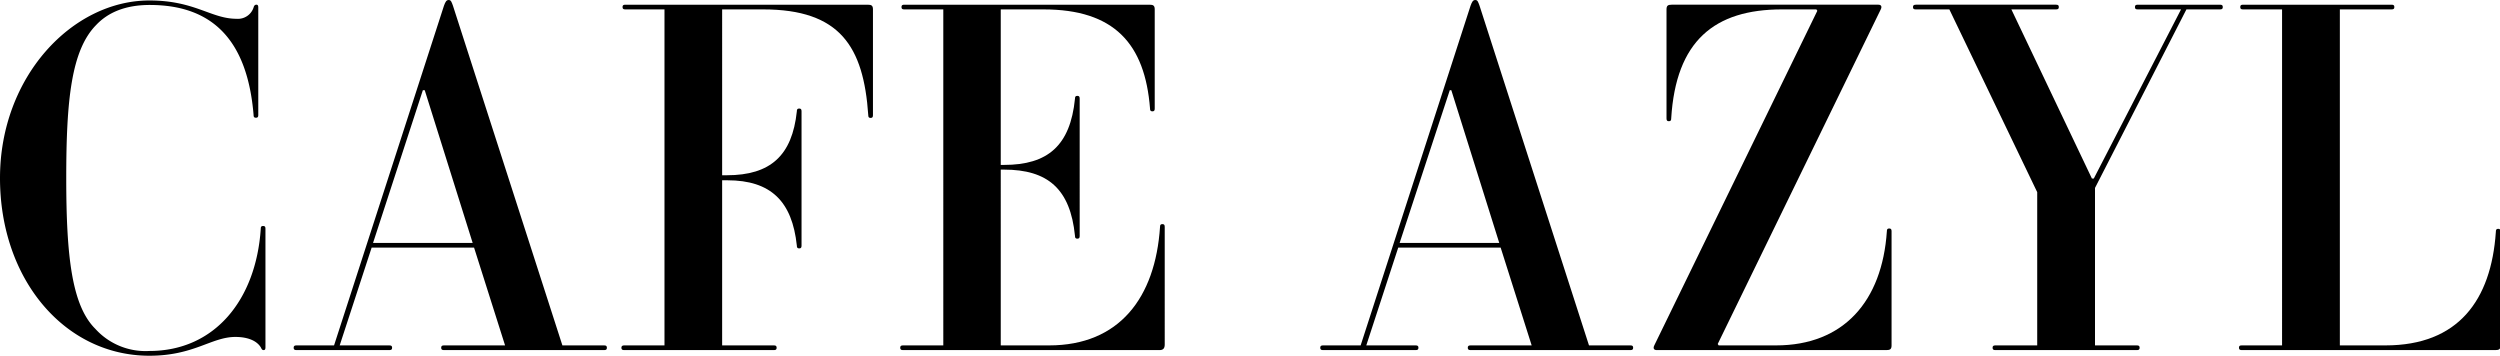 <svg xmlns="http://www.w3.org/2000/svg" viewBox="0 0 372.47 53"><g id="Layer_2" data-name="Layer 2"><g id="Layer_1-2" data-name="Layer 1"><path d="M22.26.07c6.79,0,9.17,2.73,13,2.73a2.45,2.45,0,0,0,2.52-1.68q.1-.42.42-.42c.21,0,.28.14.28.42v16c0,.28-.07.42-.35.42s-.35-.14-.35-.42c-.91-11-6-16.38-15.47-16.38-3.64,0-6.23,1.12-8,3C10.64,7.49,9.87,14.84,9.87,26.53s.84,19,4.34,22.47a10.09,10.09,0,0,0,8.05,3.29c9.73,0,15.89-7.63,16.59-18.2,0-.28.07-.42.35-.42s.35.14.35.42V51.74c0,.28-.07.42-.28.42s-.28-.14-.42-.42c-.56-.91-1.82-1.54-3.78-1.54-3.57,0-6.16,2.8-12.81,2.8C9.66,53,0,41.65,0,26.53S10.78.07,22.26.07Z"/><path d="M44.17,51.46h5.6L66.15.84c.21-.56.35-.84.7-.84s.42.28.63.84L83.79,51.46H90c.28,0,.42.07.42.35s-.14.35-.42.35H66.15c-.28,0-.42-.08-.42-.35s.14-.35.42-.35h9.1L70.63,36.89H55.37L50.61,51.46H58c.28,0,.42.07.42.35s-.14.35-.42.35H44.17c-.28,0-.42-.08-.42-.35S43.89,51.46,44.17,51.46ZM55.58,36.19H70.42L63.28,13.44H63Z"/><path d="M93,51.46h6V1.4H93.17c-.28,0-.42-.07-.42-.35s.14-.35.42-.35h36.12c.56,0,.77.14.77.7V17.15c0,.28-.07.42-.35.42s-.35-.14-.35-.42c-.7-10.22-4.2-15.75-15.68-15.75h-6.09V26.11h.7c6.51,0,9.73-2.94,10.43-9.52,0-.28.07-.42.35-.42s.35.14.35.42v20c0,.28-.07.42-.35.42s-.35-.14-.35-.42c-.7-6.58-3.85-9.73-10.36-9.73h-.77V51.46h7.7c.28,0,.42.07.42.35s-.14.35-.42.35H93c-.28,0-.42-.08-.42-.35S92.75,51.46,93,51.46Z"/><path d="M134.54,51.46h6V1.4h-5.81c-.28,0-.42-.07-.42-.35s.14-.35.42-.35h36.54c.56,0,.77.14.77.7V16.17c0,.28-.07.42-.35.42s-.35-.14-.35-.42C170.59,6.51,166,1.4,155.47,1.4H149.1V24.57h.49c6.51,0,9.87-2.87,10.57-9.87,0-.28.07-.42.35-.42s.35.14.35.42V35.14c0,.28-.07.42-.35.42s-.35-.14-.35-.42c-.7-7-4.06-9.87-10.57-9.87h-.49V51.46h7.21c10.43,0,15.82-7.08,16.52-17.65,0-.28.07-.42.35-.42s.35.14.35.42V51.32c0,.56-.21.84-.77.84H134.54c-.28,0-.42-.08-.42-.35S134.26,51.46,134.54,51.46Z"/><path d="M197.12,51.46h5.6L219.1.84c.21-.56.35-.84.7-.84s.42.28.63.84l16.31,50.62h6.16c.28,0,.42.07.42.35s-.14.35-.42.35H219.1c-.28,0-.42-.08-.42-.35s.14-.35.42-.35h9.1l-4.62-14.57H208.32l-4.76,14.57h7.35c.28,0,.42.07.42.35s-.14.35-.42.35H197.12c-.28,0-.42-.08-.42-.35S196.84,51.46,197.12,51.46Zm11.41-15.27h14.84l-7.14-22.75H216Z"/><path d="M248.29,17.64V1.4c0-.56.21-.7.77-.7h30.8c.42,0,.56.28.35.7L255.92,51.25l.14.21h8.54c10.08,0,15.82-6.59,16.52-17,0-.28.07-.42.35-.42s.35.14.35.42v17c0,.56-.21.7-.77.7H246.82c-.42,0-.56-.28-.35-.7L270.76,1.61l-.14-.21h-5.11c-10.08,0-15.82,4.69-16.52,16.24,0,.28-.07.42-.35.42S248.29,17.92,248.29,17.64Z"/><path d="M285.46.7h20.86c.28,0,.42.07.42.35s-.14.35-.42.35h-6.65l12,25.2h.28l13-25.2H318.5c-.28,0-.42-.07-.42-.35s.14-.35.42-.35h12.25c.28,0,.42.07.42.35s-.14.35-.42.35h-5L312.13,28V51.46h6.23c.28,0,.42.07.42.35s-.14.35-.42.35H297.29c-.28,0-.42-.08-.42-.35s.14-.35.42-.35h6.23V28.63L290.43,1.4h-5c-.28,0-.42-.07-.42-.35S285.18.7,285.46.7Z"/><path d="M334,51.46h6V1.4h-5.81c-.28,0-.42-.07-.42-.35s.14-.35.42-.35h22.12c.28,0,.42.07.42.35s-.14.35-.42.35h-7.7V51.46h6.79c10.85,0,15.75-6.73,16.45-16.88,0-.35.07-.49.35-.49s.35.14.35.49V51.46c0,.56-.21.7-.77.7H334c-.27,0-.42-.08-.42-.35S333.69,51.46,334,51.46Z"/></g></g></svg>